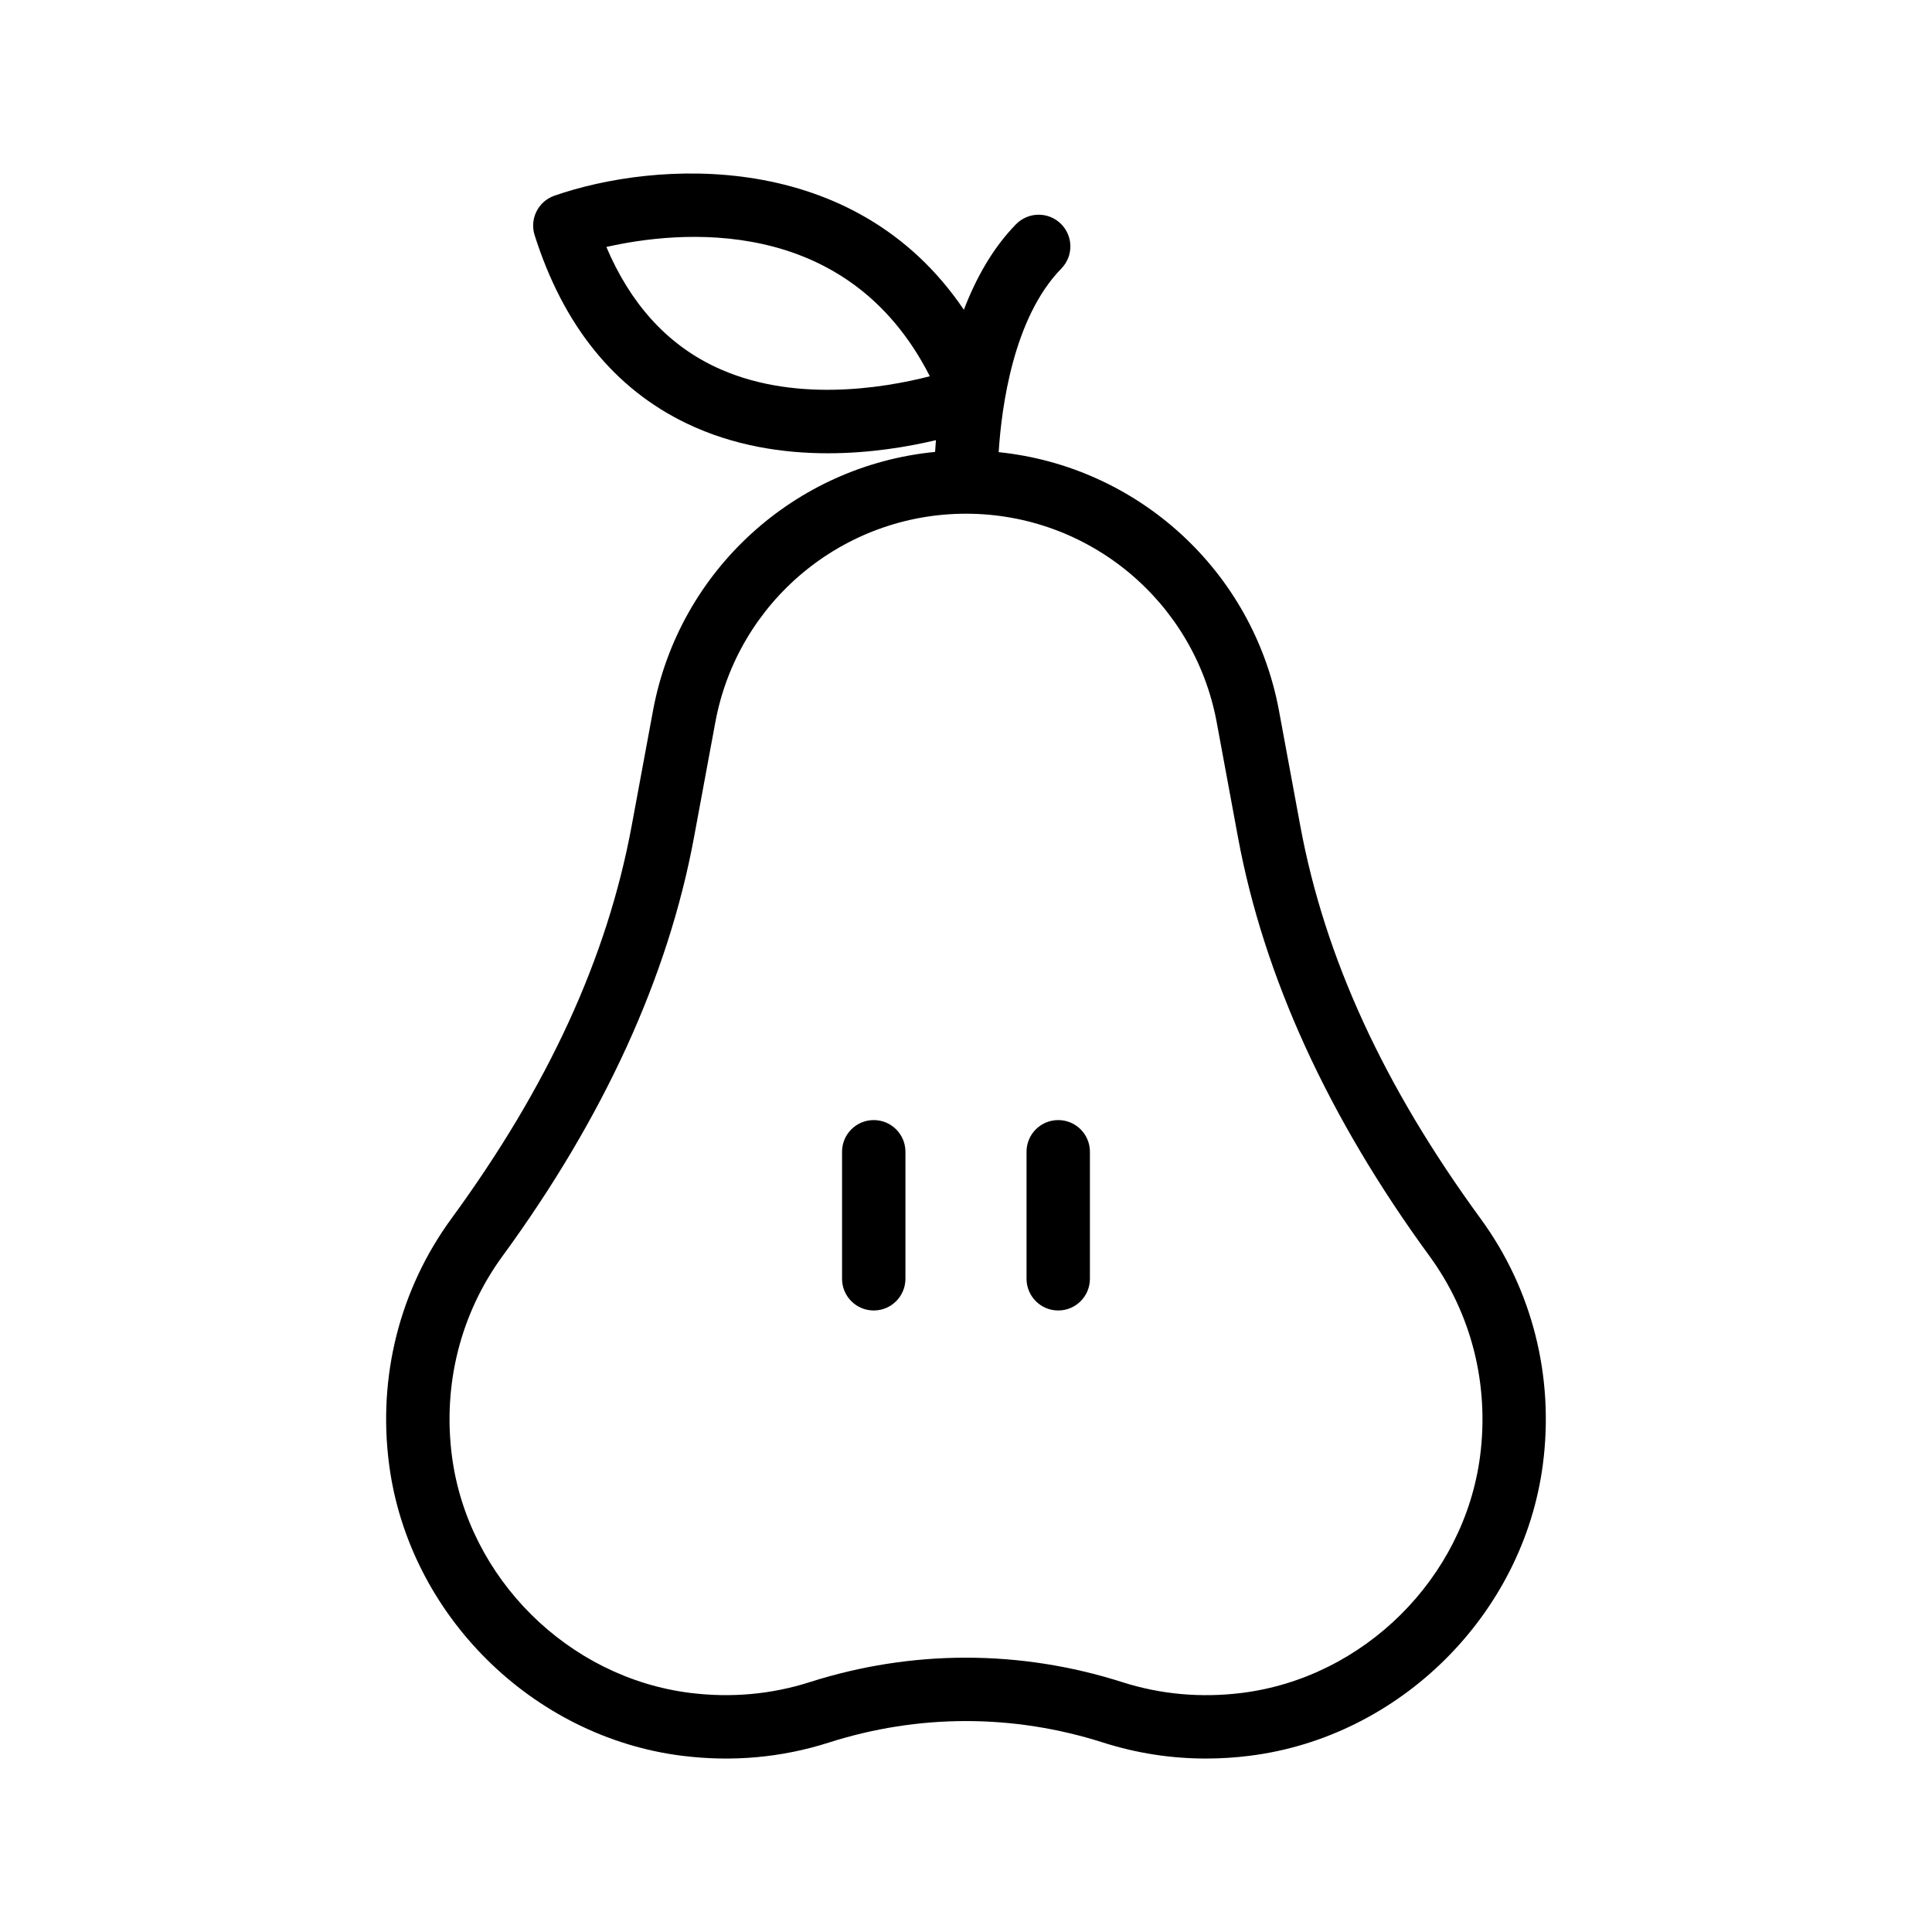<?xml version="1.0" encoding="UTF-8"?>
<!-- Uploaded to: ICON Repo, www.svgrepo.com, Generator: ICON Repo Mixer Tools -->
<svg fill="#000000" width="800px" height="800px" version="1.1" viewBox="144 144 512 512" xmlns="http://www.w3.org/2000/svg">
 <g>
  <path d="m324.87 609.31c13.219 1.656 26.305 0.477 38.801-3.519 23.754-7.582 48.879-7.59 72.652 0 8.855 2.824 17.992 4.242 27.281 4.242 3.812 0 7.66-0.242 11.512-0.723 39.812-4.945 72.504-37.375 77.746-77.113 3.074-23.32-2.781-46.496-16.492-65.25-25.676-35.129-41.305-69.164-47.773-104.05l-5.656-30.57c-6.879-37.098-37.434-64.715-74.285-68.5 0.781-12.145 3.938-35.688 16.617-48.664 3.238-3.316 3.172-8.633-0.148-11.875-3.305-3.234-8.617-3.176-11.875 0.141-6.246 6.394-10.648 14.406-13.816 22.66-29.055-42.984-81.801-39.531-108.51-30.227-4.289 1.492-6.617 6.129-5.238 10.465 7.578 23.926 21.148 40.719 40.336 49.914 12.375 5.93 25.469 7.883 37.367 7.883 11.125 0 21.191-1.707 28.645-3.477-0.086 1.09-0.164 2.156-0.223 3.117-37.062 3.598-67.844 31.305-74.754 68.562l-5.668 30.586c-6.461 34.875-22.082 68.906-47.766 104.04-13.711 18.758-19.566 41.926-16.492 65.25 5.246 39.738 37.93 72.168 77.742 77.117zm8.32-368.25c-12.602-6.062-22.164-16.68-28.496-31.609 18.637-4.231 63.656-9.16 85.723 34.266-12.551 3.219-36.742 7.195-57.227-2.656zm-56.004 235.8c26.812-36.691 43.879-73.996 50.719-110.89l5.668-30.586c5.938-32.012 33.875-55.246 66.43-55.246 32.555 0 60.492 23.234 66.43 55.246l5.656 30.574v0.004c6.848 36.895 23.91 74.207 50.727 110.89 11.152 15.258 15.906 34.133 13.406 53.148-4.254 32.285-30.824 58.629-63.164 62.648-10.832 1.34-21.469 0.383-31.629-2.859-13.559-4.324-27.492-6.488-41.43-6.488-13.941 0-27.879 2.16-41.426 6.484-10.16 3.238-20.777 4.199-31.637 2.856-32.34-4.023-58.902-30.367-63.156-62.648-2.504-19.016 2.254-37.891 13.406-53.141z"/>
  <path d="m424.44 491.29c4.641 0 8.398-3.758 8.398-8.398v-33.66c0-4.637-3.754-8.398-8.398-8.398-4.641 0-8.398 3.758-8.398 8.398v33.66c0.004 4.641 3.758 8.398 8.398 8.398z"/>
  <path d="m375.55 491.29c4.641 0 8.398-3.758 8.398-8.398v-33.66c0-4.637-3.754-8.398-8.398-8.398-4.641 0-8.398 3.758-8.398 8.398v33.66c0 4.641 3.758 8.398 8.398 8.398z"/>
 </g>
</svg>